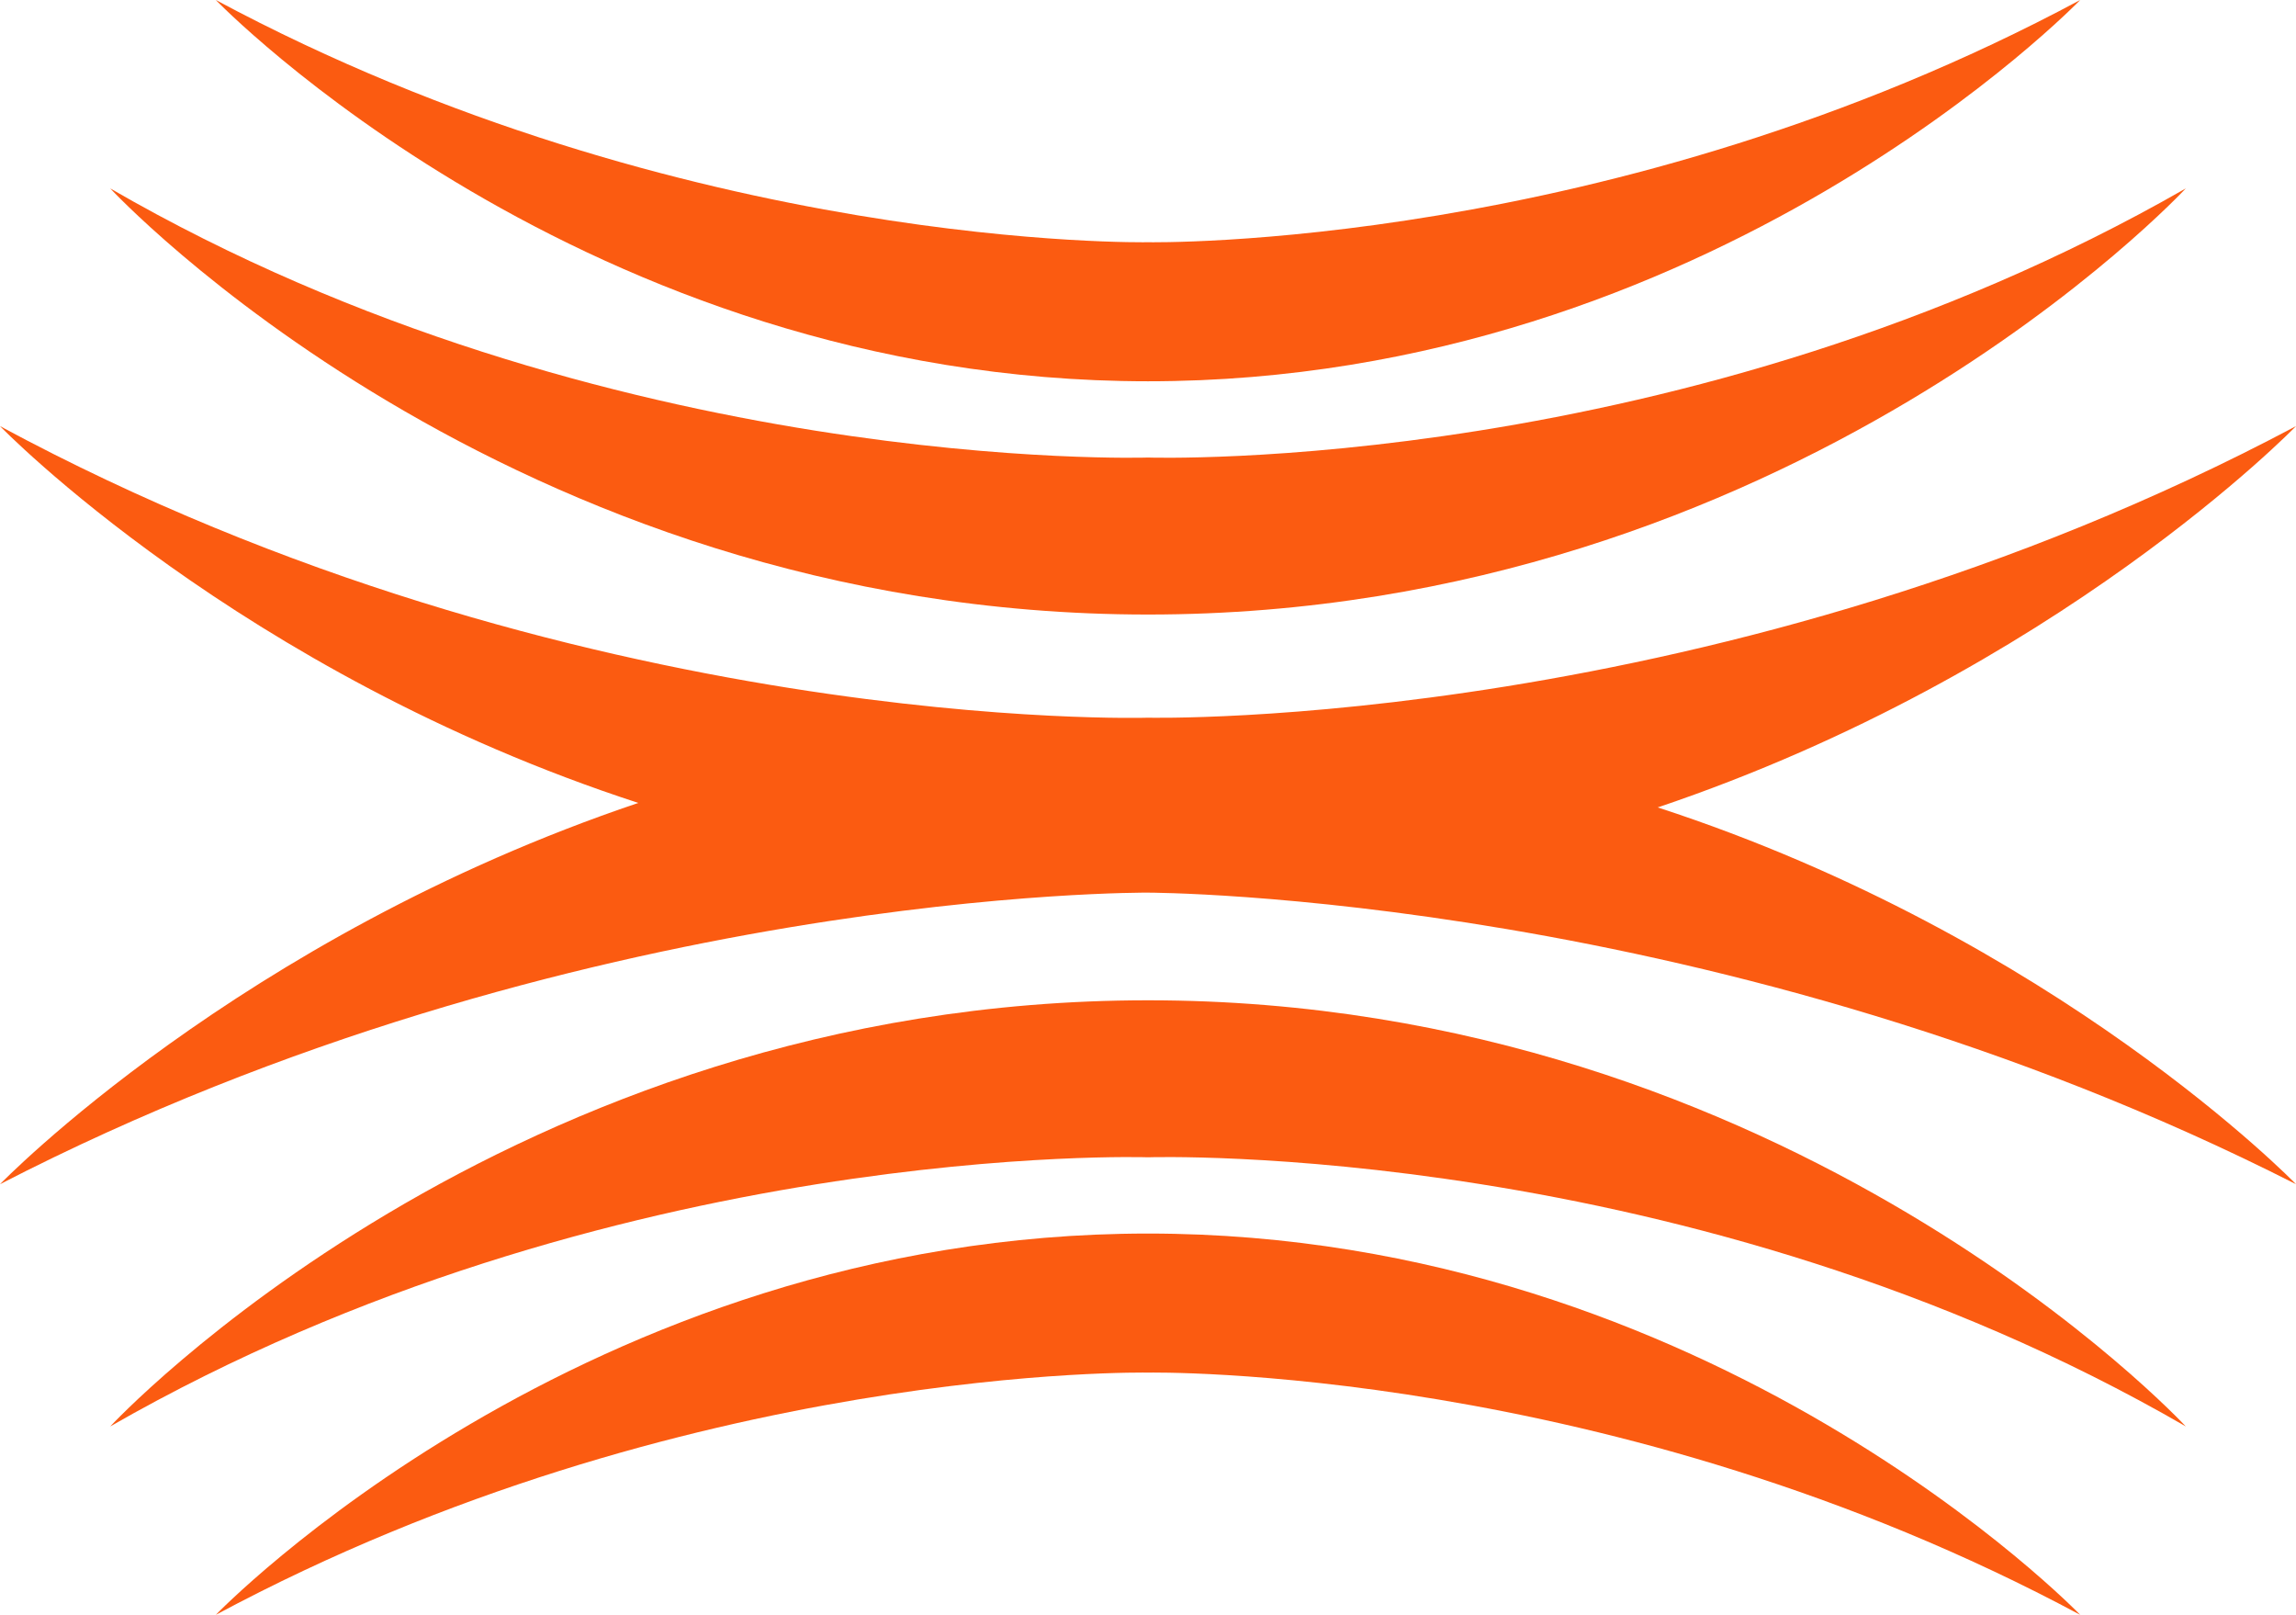 <svg width="64" height="45" viewBox="0 0 64 45" fill="none" xmlns="http://www.w3.org/2000/svg">
<g clip-path="url(#clip0_600_3895)">
<path d="M32 34.375C16.256 34.375 6.016 45 6.016 45C19.072 38 32 38.25 32 38.25C32 38.25 44.928 38 57.984 45C57.984 45 47.744 34.375 32 34.375Z" fill="#FB5B11"/>
<path d="M32 27.875C14.08 27.875 3.072 39.75 3.072 39.75C17.024 31.75 32 32.25 32 32.25C32 32.25 47.104 31.75 60.928 39.75C60.928 39.75 49.92 27.875 32 27.875Z" fill="#FB5B11"/>
<path d="M46.208 22.5C57.344 18.75 64 11.875 64 11.875C48 20.375 32 20 32 20C32 20 16 20.5 0 11.875C0 11.875 6.656 18.75 17.792 22.375C6.656 26.125 0 33 0 33C16 24.75 32 24.875 32 24.875C32 24.875 48 24.875 64 33C64 33 57.344 26.125 46.208 22.5Z" fill="#FB5B11"/>
<path d="M32 10.625C47.744 10.625 57.984 0 57.984 0C44.928 7 32 6.75 32 6.75C32 6.75 19.072 7 6.016 0C6.016 0 16.256 10.625 32 10.625Z" fill="#FB5B11"/>
<path d="M32 17.125C49.92 17.125 60.928 5.25 60.928 5.25C46.976 13.25 32 12.75 32 12.75C32 12.75 16.896 13.25 3.072 5.25C3.072 5.25 14.08 17.125 32 17.125Z" fill="#FB5B11"/>
</g>
<defs>
<clipPath id="clip0_600_3895">
<rect width="64" height="45" fill="white"/>
</clipPath>
</defs>
</svg>